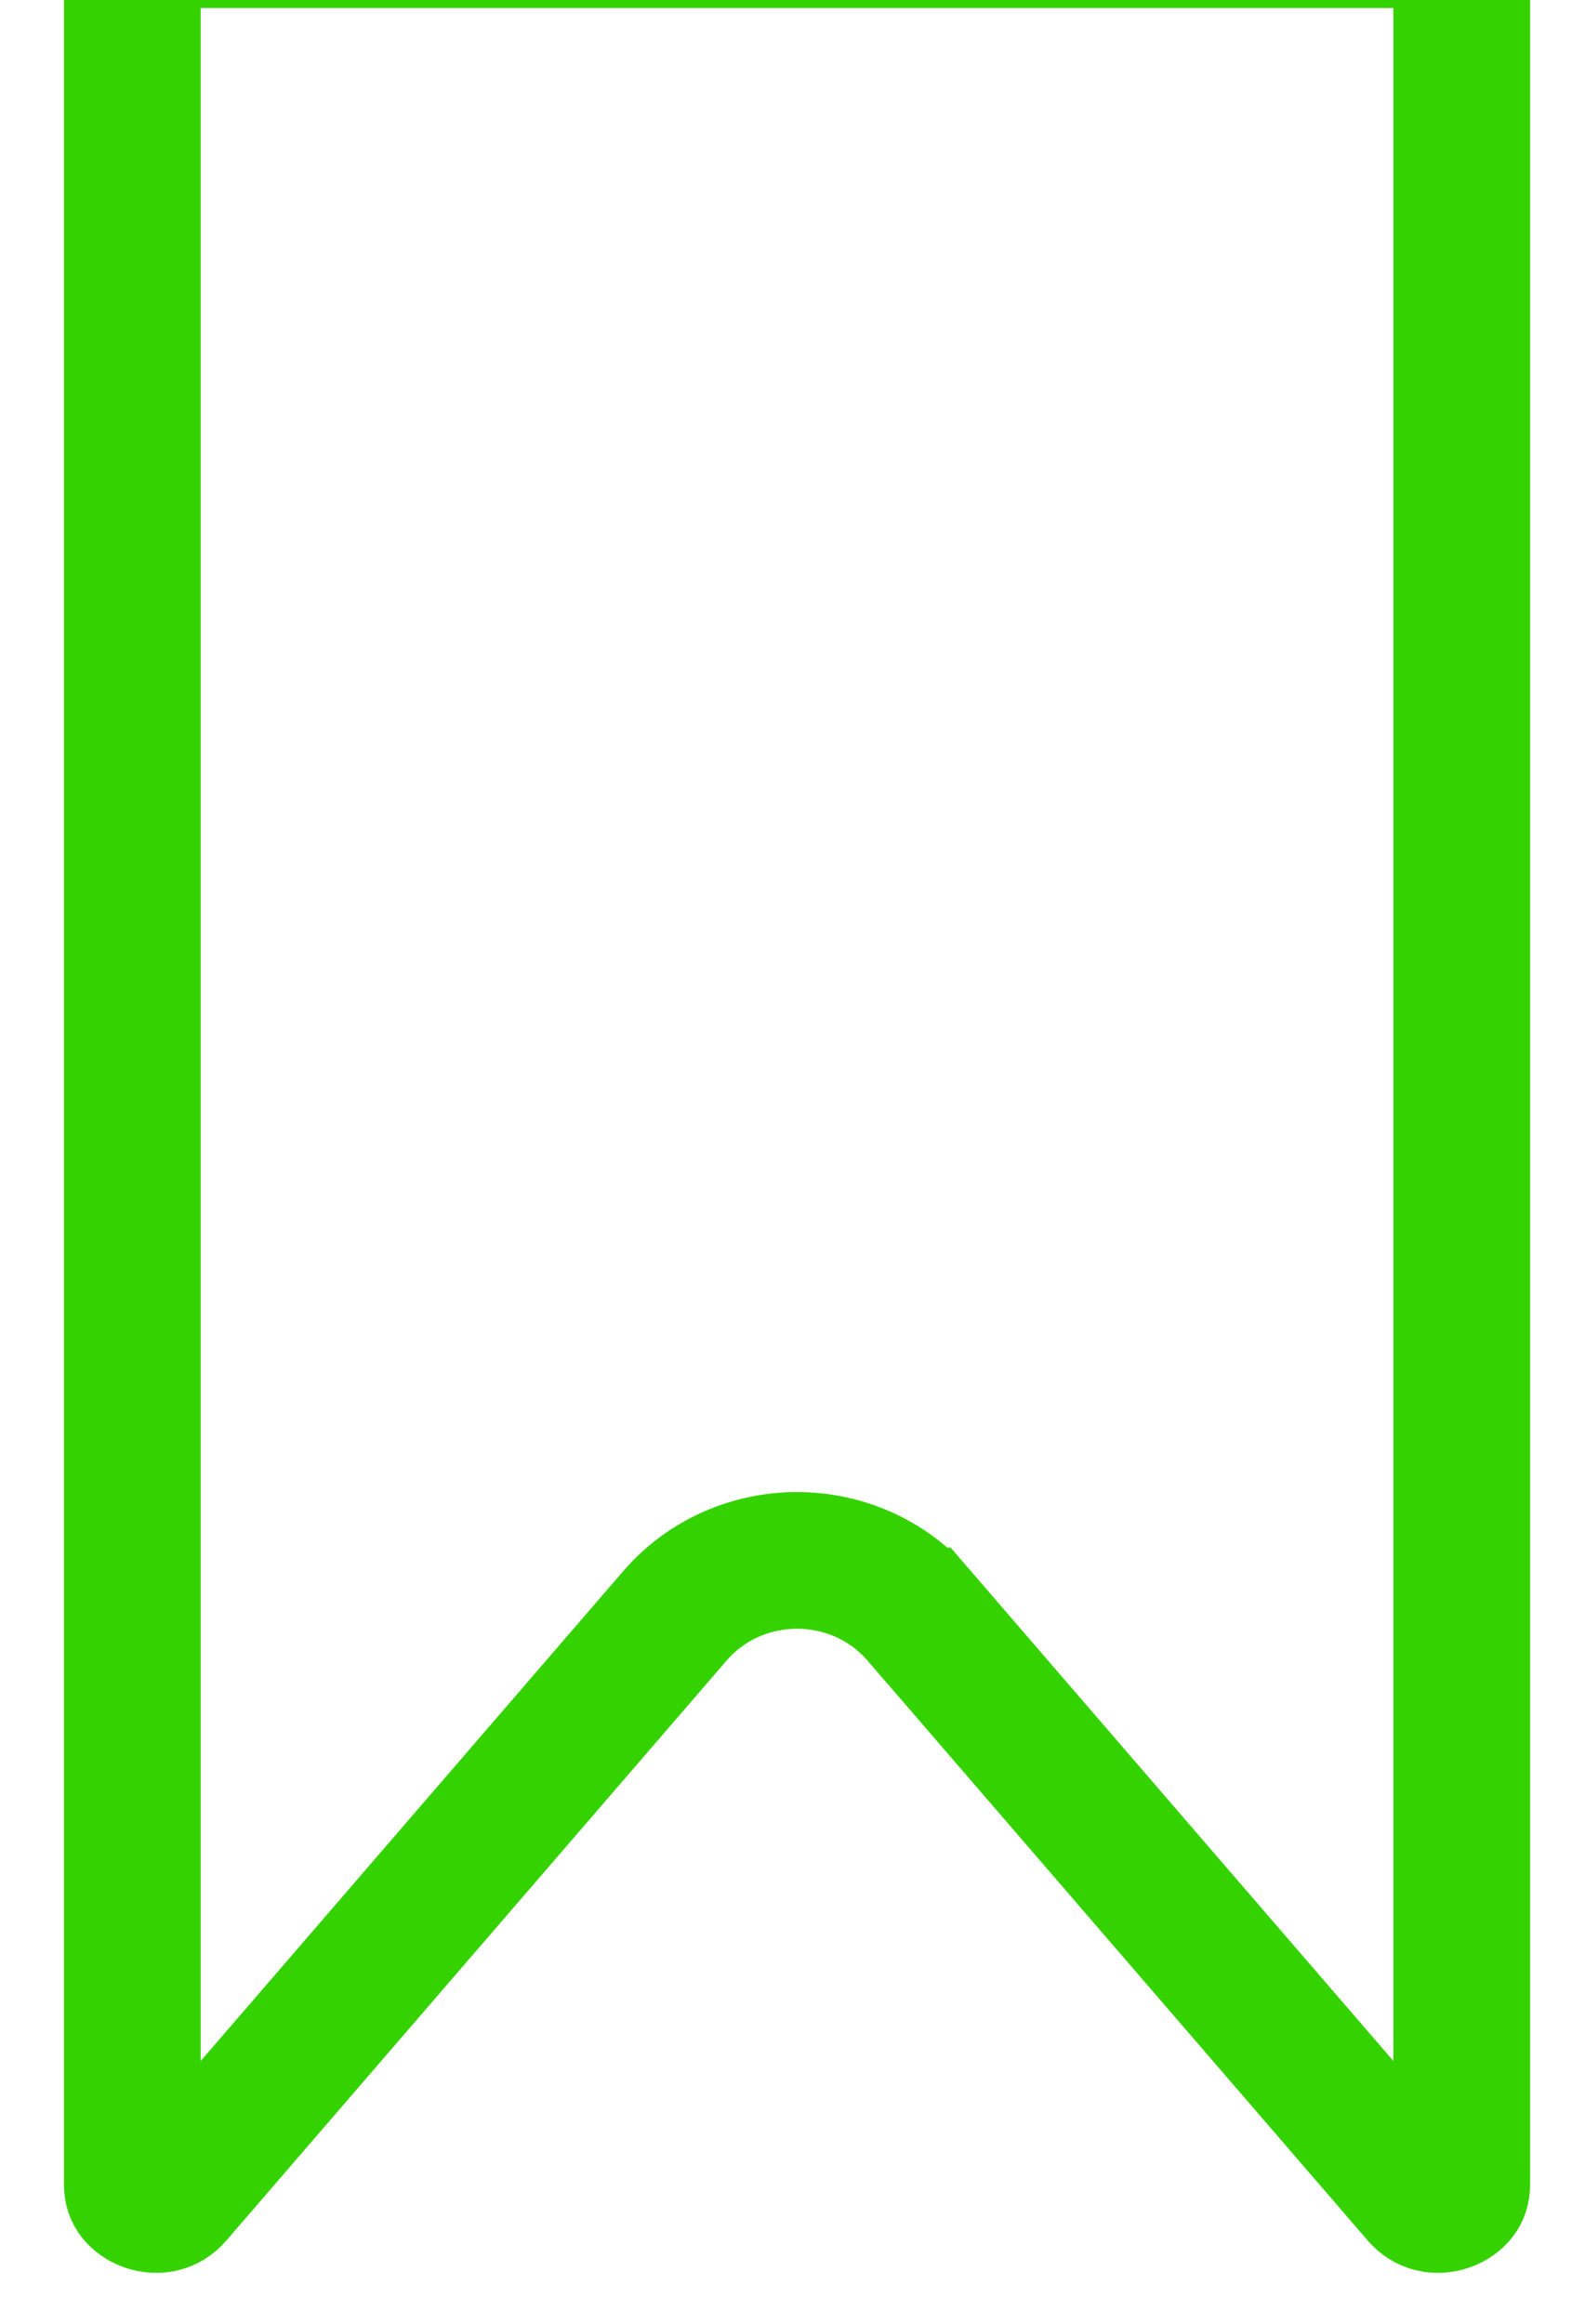 <svg width="23" height="34" viewBox="0 0 23 34" fill="none" xmlns="http://www.w3.org/2000/svg">
<path d="M1.936 -0.883L21.387 -0.883V16.747V30.585V31.962C21.387 32.037 21.366 32.084 21.339 32.119C21.307 32.16 21.251 32.204 21.174 32.231C21.017 32.285 20.871 32.247 20.772 32.133L13.451 23.644L13.45 23.644C12.515 22.56 10.808 22.56 9.873 23.644L9.873 23.644L2.551 32.133C2.452 32.247 2.306 32.285 2.149 32.231C2.072 32.204 2.017 32.16 1.984 32.119C1.957 32.084 1.936 32.037 1.936 31.962V30.585V16.747L1.936 -0.883Z" stroke="#34D300" stroke-width="2"/>
</svg>
